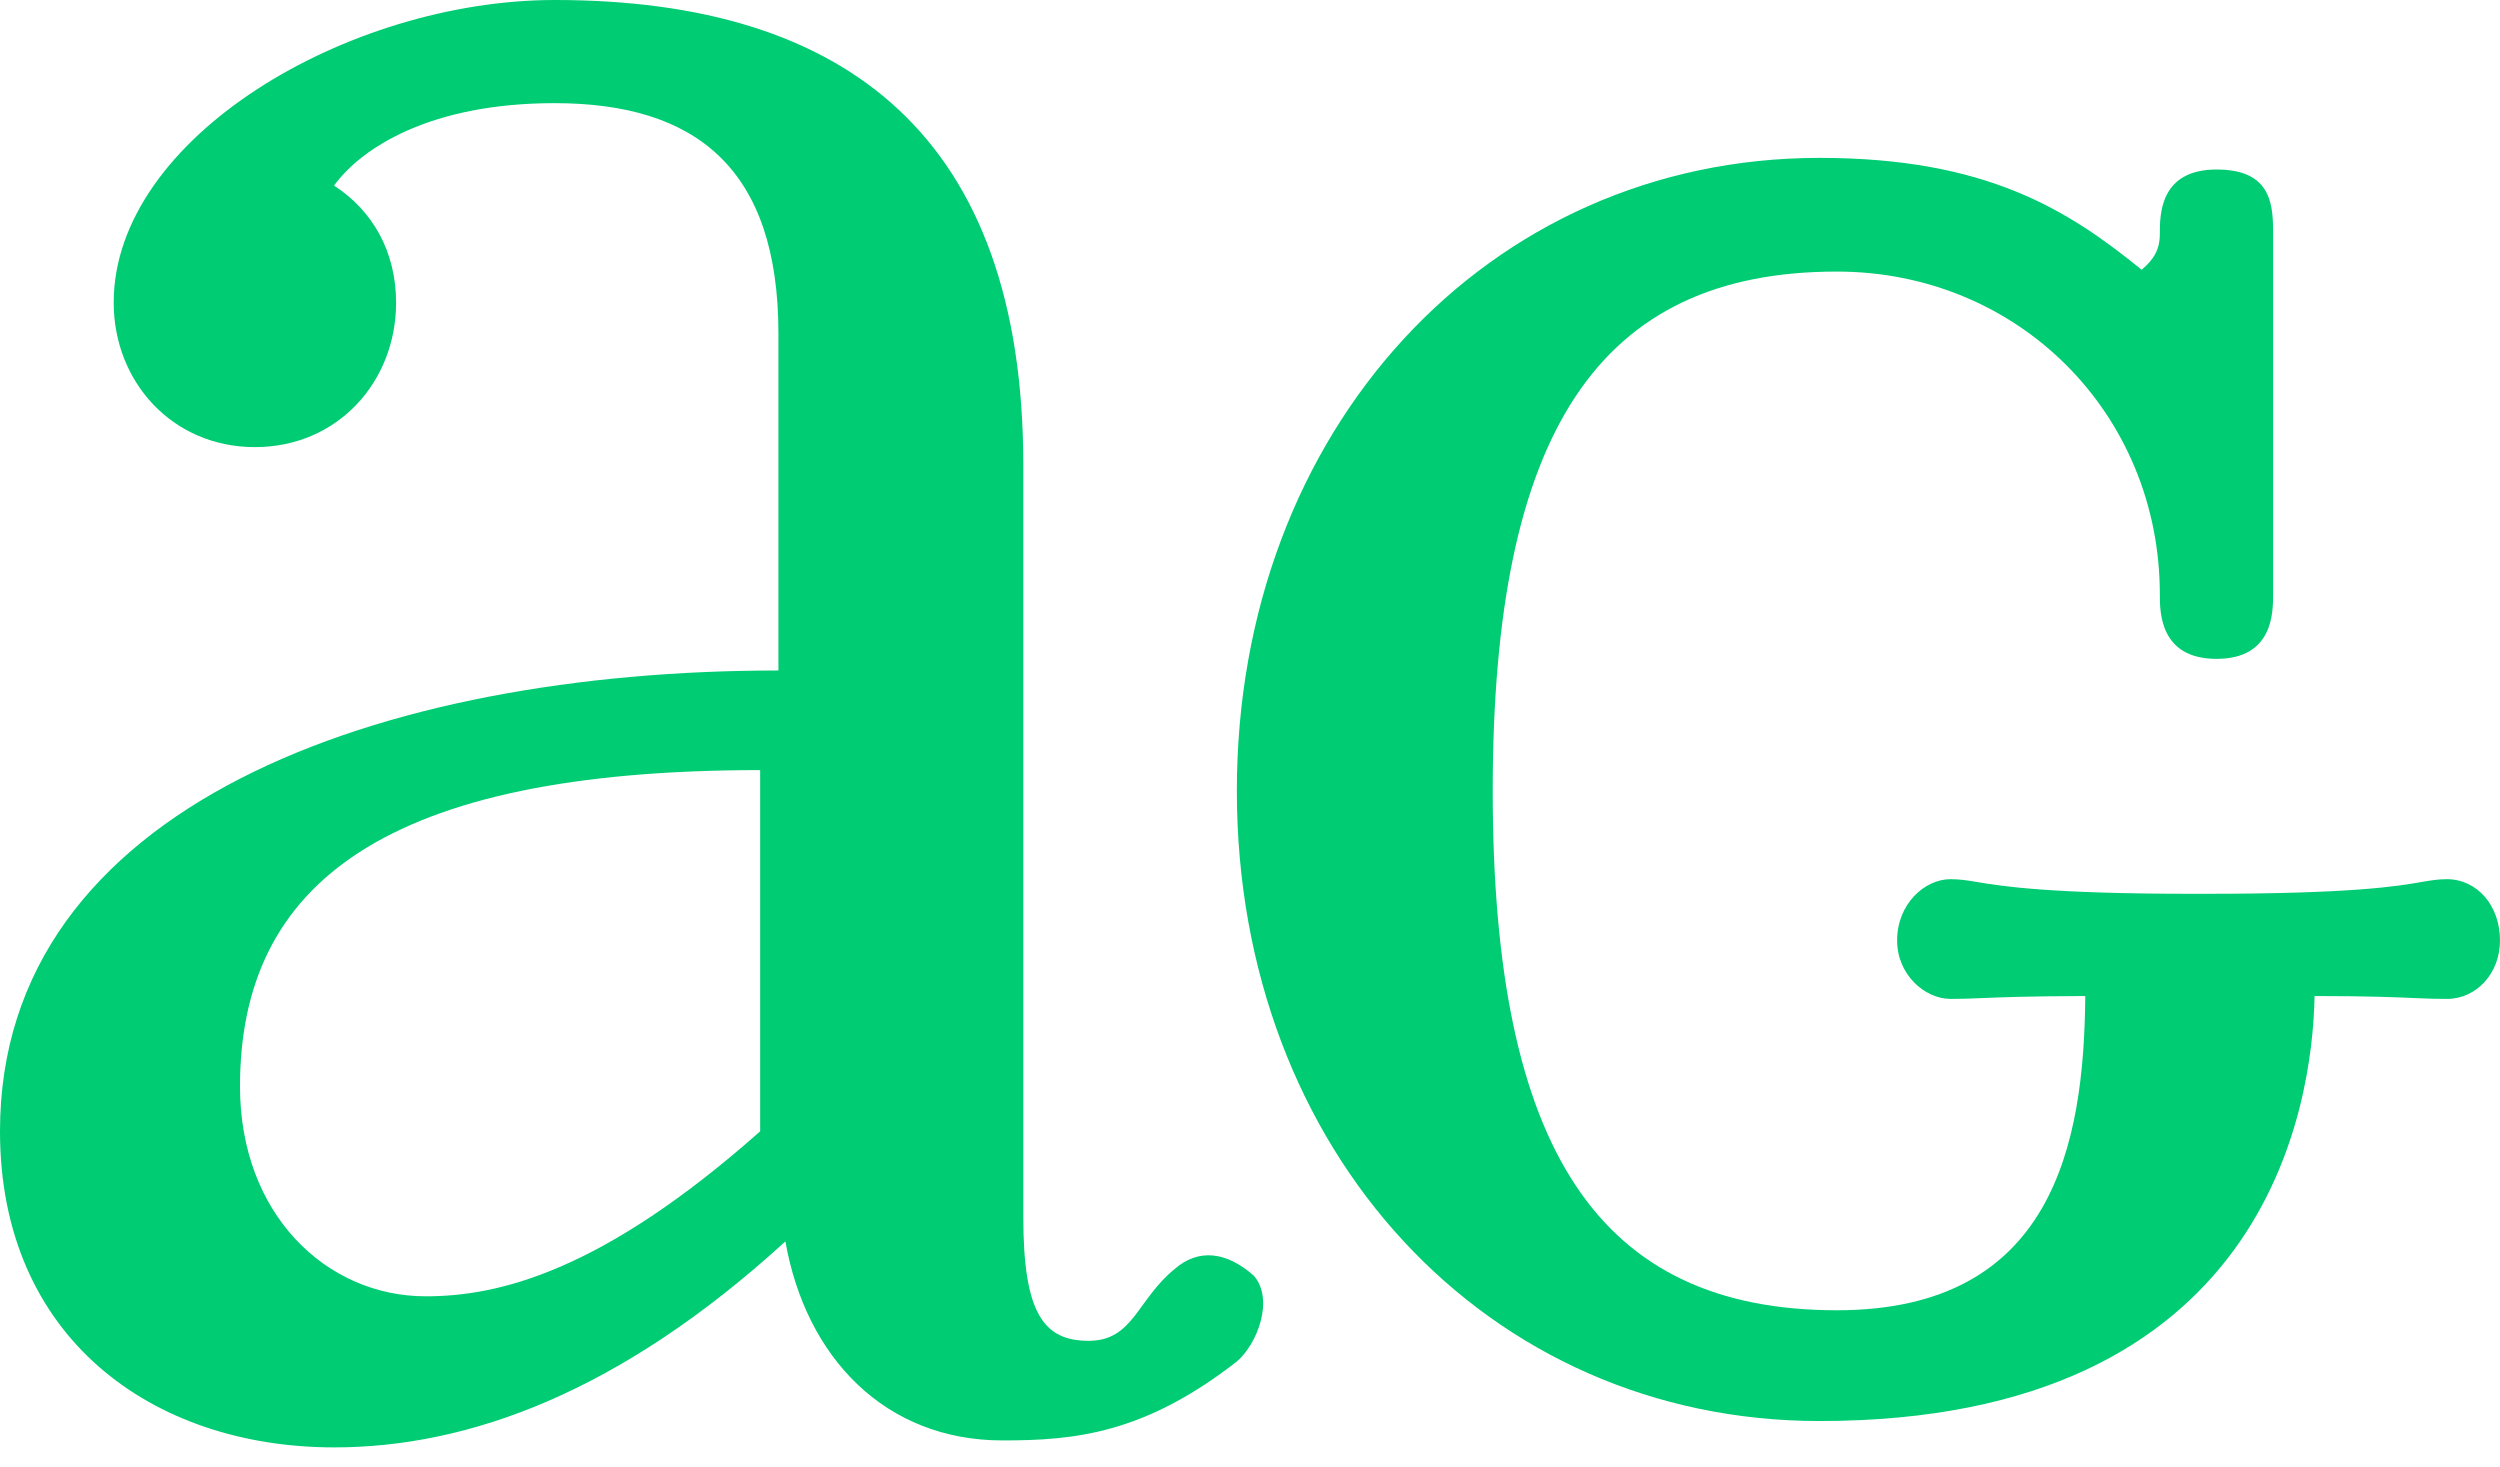 <svg width="46" height="27" viewBox="0 0 46 27" fill="none" xmlns="http://www.w3.org/2000/svg">
<path d="M7.288 5.569C7.288 4.621 6.847 3.867 6.146 3.415C6.654 2.718 7.92 1.898 10.205 1.898C12.8 1.898 14.323 3.095 14.323 6.136V12.337C7.034 12.337 0 14.802 0 20.816C0 24.606 2.794 26.632 6.149 26.632C8.621 26.632 11.412 25.619 14.451 22.842C14.831 24.989 16.292 26.504 18.446 26.504C19.776 26.504 21.047 26.382 22.754 25.055C23.134 24.734 23.449 23.914 23.072 23.474C22.564 23.026 22.052 22.97 21.617 23.347C20.919 23.914 20.854 24.671 20.03 24.671C19.206 24.671 18.829 24.169 18.829 22.396V8.545C18.823 2.533 15.591 0 10.208 0C6.406 0 2.092 2.533 2.092 5.569C2.092 7.024 3.171 8.227 4.69 8.227C6.21 8.227 7.288 7.027 7.288 5.569ZM13.987 20.816C11.07 23.403 9.171 23.852 7.835 23.852C6 23.852 4.416 22.337 4.416 19.991C4.416 16.261 7.078 14.17 13.987 14.17V20.816Z" fill="#00CC73"/>
<path d="M45.021 16.177C44.854 16.177 44.725 16.2 44.549 16.23C44.109 16.306 43.294 16.446 40.565 16.446H40.345C37.7 16.446 36.844 16.306 36.381 16.23C36.191 16.197 36.056 16.177 35.889 16.177C35.414 16.177 34.907 16.631 34.907 17.305C34.907 17.94 35.423 18.38 35.889 18.38C36.088 18.38 36.249 18.374 36.461 18.365C36.824 18.35 37.314 18.33 38.369 18.327C38.348 21.054 37.774 24.109 33.798 24.109C29.419 24.109 27.466 21.162 27.466 14.551C27.466 7.94 29.419 4.997 33.798 4.997C37.132 4.997 39.741 7.606 39.741 10.937C39.741 11.262 39.741 12.123 40.785 12.123C41.828 12.123 41.825 11.262 41.825 10.937V4.25C41.825 3.702 41.746 3.119 40.785 3.119C39.741 3.119 39.741 3.948 39.741 4.302C39.741 4.601 39.624 4.777 39.407 4.964C38.058 3.869 36.56 2.905 33.479 2.905C27.366 2.905 22.758 7.914 22.758 14.551C22.758 21.189 27.366 26.147 33.479 26.147C41.708 26.147 42.55 20.36 42.588 18.327C43.605 18.327 44.089 18.35 44.443 18.365C44.654 18.374 44.819 18.38 45.021 18.38C45.569 18.38 46 17.908 46 17.305C46 16.66 45.578 16.177 45.021 16.177Z" fill="#00CC73"/>
</svg>
